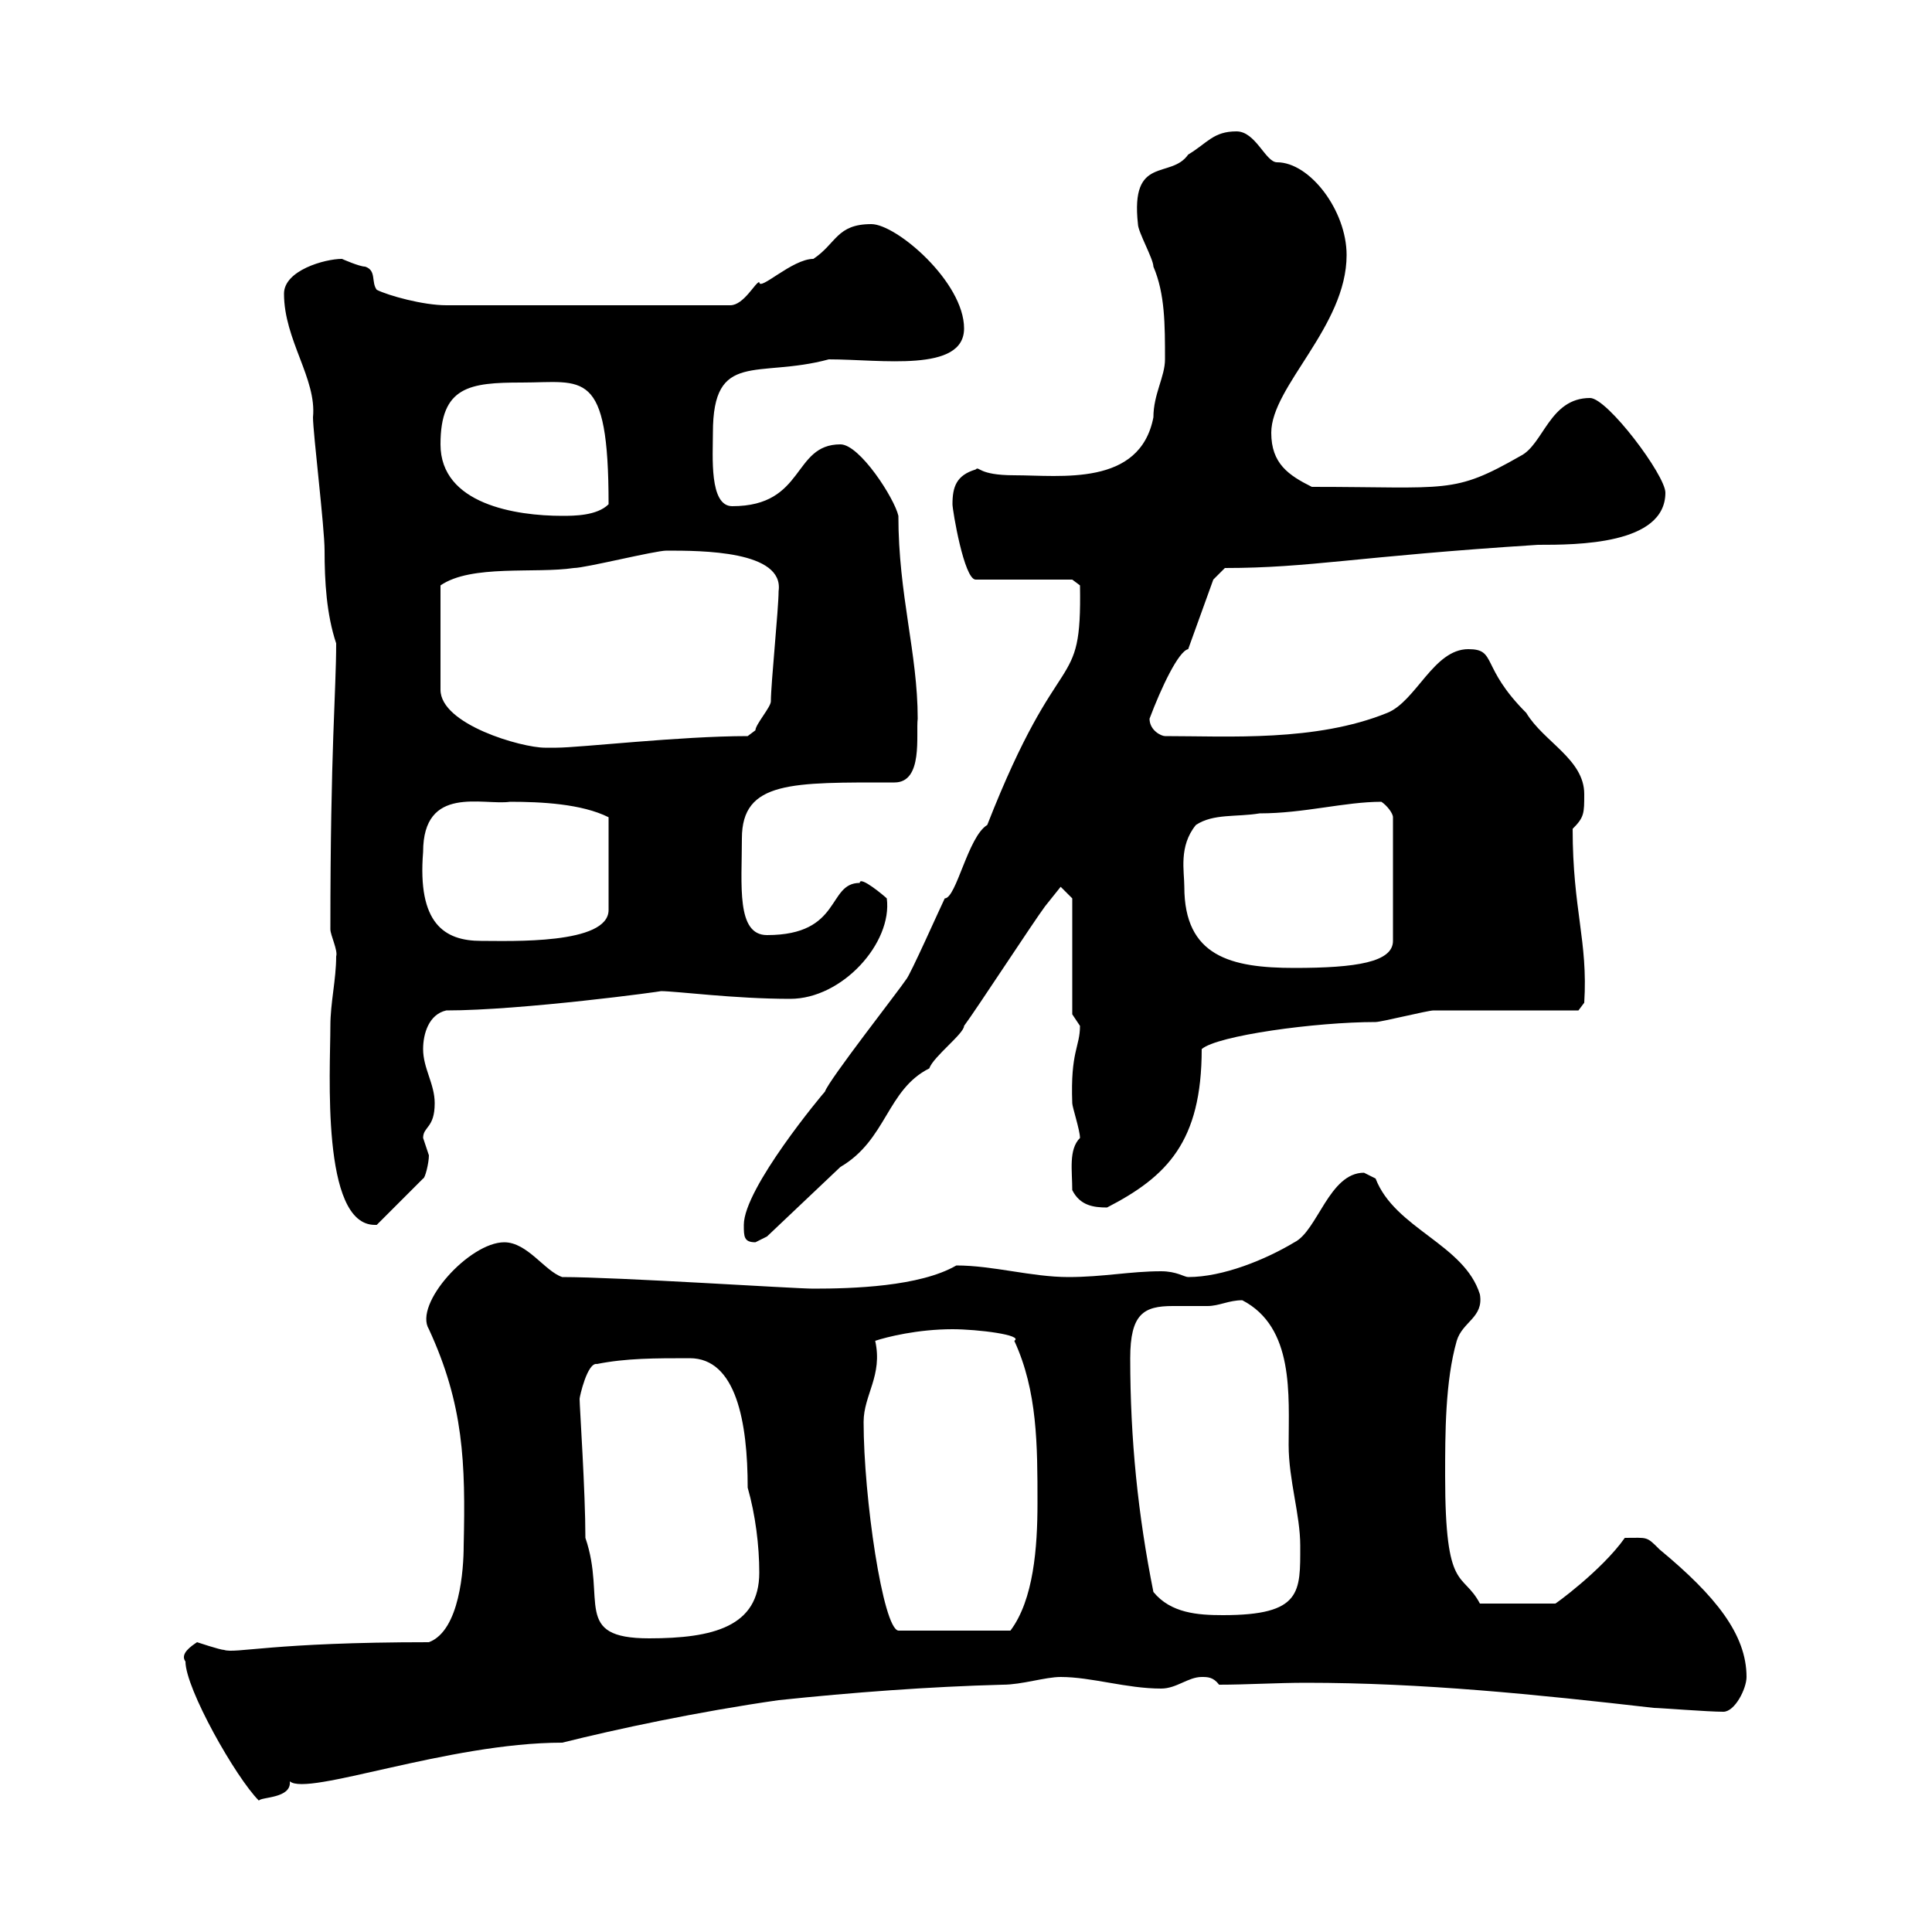 <svg xmlns="http://www.w3.org/2000/svg" xmlns:xlink="http://www.w3.org/1999/xlink" width="300" height="300"><path d="M28.80 258C28.80 262.20 36.60 276 40.20 279.60C40.50 279 45.30 279.30 45 276.60C47.70 279 69.60 270.60 87.30 270.60C95.70 268.50 108.30 265.80 120.90 264C132.30 262.80 144.30 261.90 155.70 261.60C158.70 261.60 162.30 260.40 164.70 260.40C169.50 260.40 174.90 262.20 180.30 262.20C182.70 262.20 184.50 260.40 186.60 260.40C187.50 260.40 188.40 260.40 189.30 261.60C193.50 261.60 198.30 261.30 202.80 261.30C220.80 261.30 238.50 263.10 256.80 265.20C257.70 265.20 265.20 265.80 267.60 265.80C269.40 265.80 271.20 262.20 271.20 260.40C271.20 253.80 266.40 247.80 257.70 240.60C255.60 238.50 255.90 238.80 252.30 238.80C248.70 243.90 241.20 249.30 241.50 249L229.80 249C227.10 243.90 224.40 247.50 224.40 229.20C224.40 222.60 224.40 214.50 226.20 208.20C227.10 205.20 230.40 204.60 229.80 201C227.40 193.20 216.60 190.80 213.60 183C213.60 183 211.80 182.10 211.80 182.10C206.40 182.10 204.60 191.10 201 192.90C196.50 195.60 189.90 198.30 184.50 198.30C183.90 198.30 182.70 197.40 180.30 197.40C175.50 197.40 171.30 198.30 165.90 198.30C160.20 198.30 154.20 196.50 148.50 196.50C142.80 199.80 132.30 200.10 126.30 200.10C123.30 200.10 96 198.30 87.30 198.30C84.60 197.40 81.90 192.90 78.30 192.90C72.90 192.90 64.20 202.50 66.60 206.40C72 218.10 72.30 227.10 72 240C72 243.60 71.40 253.20 66.60 255C42.30 255 36.60 256.80 34.80 256.20C34.20 256.20 30.60 255 30.60 255C29.70 255.60 27.90 256.80 28.80 258ZM90.90 238.80C90.90 231.60 90 218.40 90 217.20C90 216.90 91.20 211.50 92.70 211.80C97.20 210.90 101.70 210.90 107.10 210.90C114.30 210.90 116.10 220.80 116.10 231C117.30 235.20 117.90 240 117.90 244.20C117.90 252.60 110.70 254.40 100.80 254.40C88.80 254.40 94.20 248.40 90.90 238.80ZM134.10 220.80C134.10 216.60 137.10 213.60 135.90 208.20C137.70 207.60 142.50 206.40 147.90 206.40C151.80 206.40 159 207.30 157.50 208.20C161.10 216 161.10 224.40 161.10 233.40C161.10 240.30 160.50 248.40 156.90 253.20L139.50 253.20C137.10 252.90 134.10 232.50 134.10 220.80ZM179.10 247.20C176.70 235.20 175.50 223.50 175.50 210.90C175.50 204 177.60 202.80 182.10 202.80C183.60 202.80 185.40 202.80 187.50 202.80C189.30 202.80 190.80 201.90 192.90 201.90C201 206.10 200.10 216.60 200.10 224.40C200.10 229.80 201.90 235.20 201.90 240C201.90 247.20 202.20 250.80 189.90 250.80C186 250.80 181.80 250.50 179.10 247.20ZM115.50 190.20C115.50 192 115.50 192.90 117.30 192.90C117.30 192.90 119.10 192 119.10 192L130.50 181.20C137.70 177 137.70 169.20 144.30 165.90C144.90 164.10 149.70 160.50 149.70 159.30C151.50 156.90 160.50 143.10 162.30 140.70L164.70 137.70L166.50 139.50L166.50 157.50C166.50 157.50 167.70 159.30 167.70 159.30C167.70 162.60 166.20 163.20 166.50 171.30C166.50 171.90 167.70 175.50 167.70 176.70C165.90 178.50 166.50 181.80 166.50 184.80C167.70 187.20 169.80 187.50 171.90 187.50C181.20 182.70 186.60 177.30 186.60 162.90C189 160.80 204.30 158.70 213.60 158.70C214.50 158.70 221.70 156.90 222.60 156.90C226.20 156.90 241.50 156.90 245.10 156.90L246 155.70C246.60 146.10 244.20 141.30 244.20 128.70C246 126.90 246 126.30 246 123.30C246 117.90 239.70 115.20 237 110.70C229.80 103.50 232.50 100.80 228 100.80C222.60 100.80 219.90 108.90 215.40 110.70C204.30 115.20 190.80 114.30 180.90 114.30C180.30 114.30 178.50 113.40 178.50 111.60C180.30 106.80 183 101.10 184.50 100.80L188.40 90L190.20 88.20C203.40 88.20 210.60 86.40 238.80 84.60C244.80 84.60 258.60 84.60 258.60 76.50C258.60 73.80 249.60 61.80 246.90 61.80C240.60 61.80 239.70 69 236.10 70.80C225.60 76.80 225 75.60 203.70 75.60C200.10 73.80 197.40 72 197.40 67.20C197.40 60 209.10 50.70 209.10 39.60C209.10 32.70 203.40 25.20 198.30 25.20C196.50 25.20 195 20.40 192 20.40C188.40 20.40 187.50 22.20 184.50 24C181.80 27.90 175.50 24 176.70 34.80C176.70 36 179.10 40.20 179.10 41.40C180.90 45.60 180.90 50.40 180.90 55.80C180.90 58.50 179.10 61.20 179.10 64.80C177 75.60 164.70 73.80 157.50 73.80C151.80 73.80 152.10 72.30 151.50 72.90C148.50 73.80 147.90 75.60 147.90 78.30C147.90 79.20 149.70 90 151.50 90L166.50 90L167.70 90.90C168 108.30 164.70 99 153.30 128.10C150.30 129.90 148.50 139.50 146.70 139.50C146.10 140.70 141.30 151.50 140.70 152.10C139.50 153.90 128.70 167.70 128.10 169.50C127.80 169.80 115.50 184.50 115.50 190.20ZM51.30 159.30C51.30 166.20 49.80 190.20 58.20 190.20C58.20 190.20 58.50 190.20 58.50 190.20L65.70 183C66 183 66.60 180.60 66.60 179.40C66.60 179.40 65.70 176.70 65.70 176.70C65.70 174.90 67.50 175.20 67.50 171.30C67.50 168.30 65.70 165.90 65.70 162.90C65.70 160.50 66.60 157.50 69.30 156.90C81 156.90 103.20 153.90 102.60 153.90C105 153.90 114 155.10 122.70 155.10C130.80 155.10 138.60 146.40 137.70 139.50C137.40 139.20 133.50 135.90 133.50 137.10C128.40 137.10 130.80 145.20 119.10 145.20C114.30 145.20 115.20 137.40 115.20 130.20C115.20 121.20 123 121.50 138.90 121.50C143.40 121.50 142.20 114 142.50 111.60C142.50 101.40 139.50 92.40 139.50 80.10C138.90 77.40 133.50 69 130.50 69C123 69 125.10 78.60 113.70 78.60C110.10 78.60 110.70 70.80 110.70 67.20C110.70 54.30 117.60 58.80 128.70 55.80C136.80 55.80 149.70 57.90 149.70 51C149.70 43.80 139.20 34.80 135.30 34.80C129.90 34.80 129.90 37.80 126.30 40.20C123 40.20 117.90 45.30 117.90 43.80C117.30 43.80 115.50 47.40 113.40 47.40L69.30 47.40C65.70 47.40 60.30 45.90 58.50 45C57.60 43.80 58.50 42 56.70 41.40C55.80 41.40 53.10 40.20 53.10 40.20C50.40 40.20 44.10 42 44.10 45.60C44.10 52.80 49.20 58.80 48.60 64.80C48.60 67.20 50.40 81.90 50.40 85.50C50.40 90.30 50.70 95.40 52.20 99.90C52.20 107.40 51.30 116.10 51.30 144.30C51.30 145.20 52.50 147.60 52.20 148.50C52.20 152.10 51.30 155.70 51.30 159.30ZM183.90 137.70C183.90 135.30 183 131.40 185.70 128.10C188.40 126.30 192 126.90 195.60 126.30C202.50 126.30 208.80 124.50 214.50 124.50C215.40 125.10 216.30 126.30 216.30 126.90L216.30 146.10C216.30 149.40 210.60 150.30 201 150.30C191.10 150.30 183.90 148.50 183.90 137.70ZM65.70 132.30C65.70 121.80 75 125.10 79.20 124.50C84 124.50 90.30 124.80 94.50 126.90L94.50 141.30C94.50 146.70 79.20 146.10 74.70 146.10C69 146.10 64.80 143.40 65.70 132.30ZM103.50 85.50C108.90 85.50 121.80 85.50 120.90 91.80C120.90 94.50 119.70 106.20 119.70 108.90C119.70 109.80 117.30 112.50 117.30 113.40C117.30 113.40 116.10 114.30 116.10 114.30C105.60 114.30 90 116.10 86.40 116.10C86.40 116.10 85.50 116.10 84.60 116.10C81 116.10 68.40 112.50 68.40 107.10L68.40 90.90C73.20 87.60 83.10 89.10 89.10 88.20C90.90 88.20 101.70 85.50 103.50 85.50ZM68.40 69C68.40 60 72.90 59.40 81 59.40C90.60 59.40 94.50 57 94.50 78.30C92.70 80.10 89.10 80.10 87.30 80.10C80.10 80.10 68.40 78.30 68.40 69Z"/></svg>